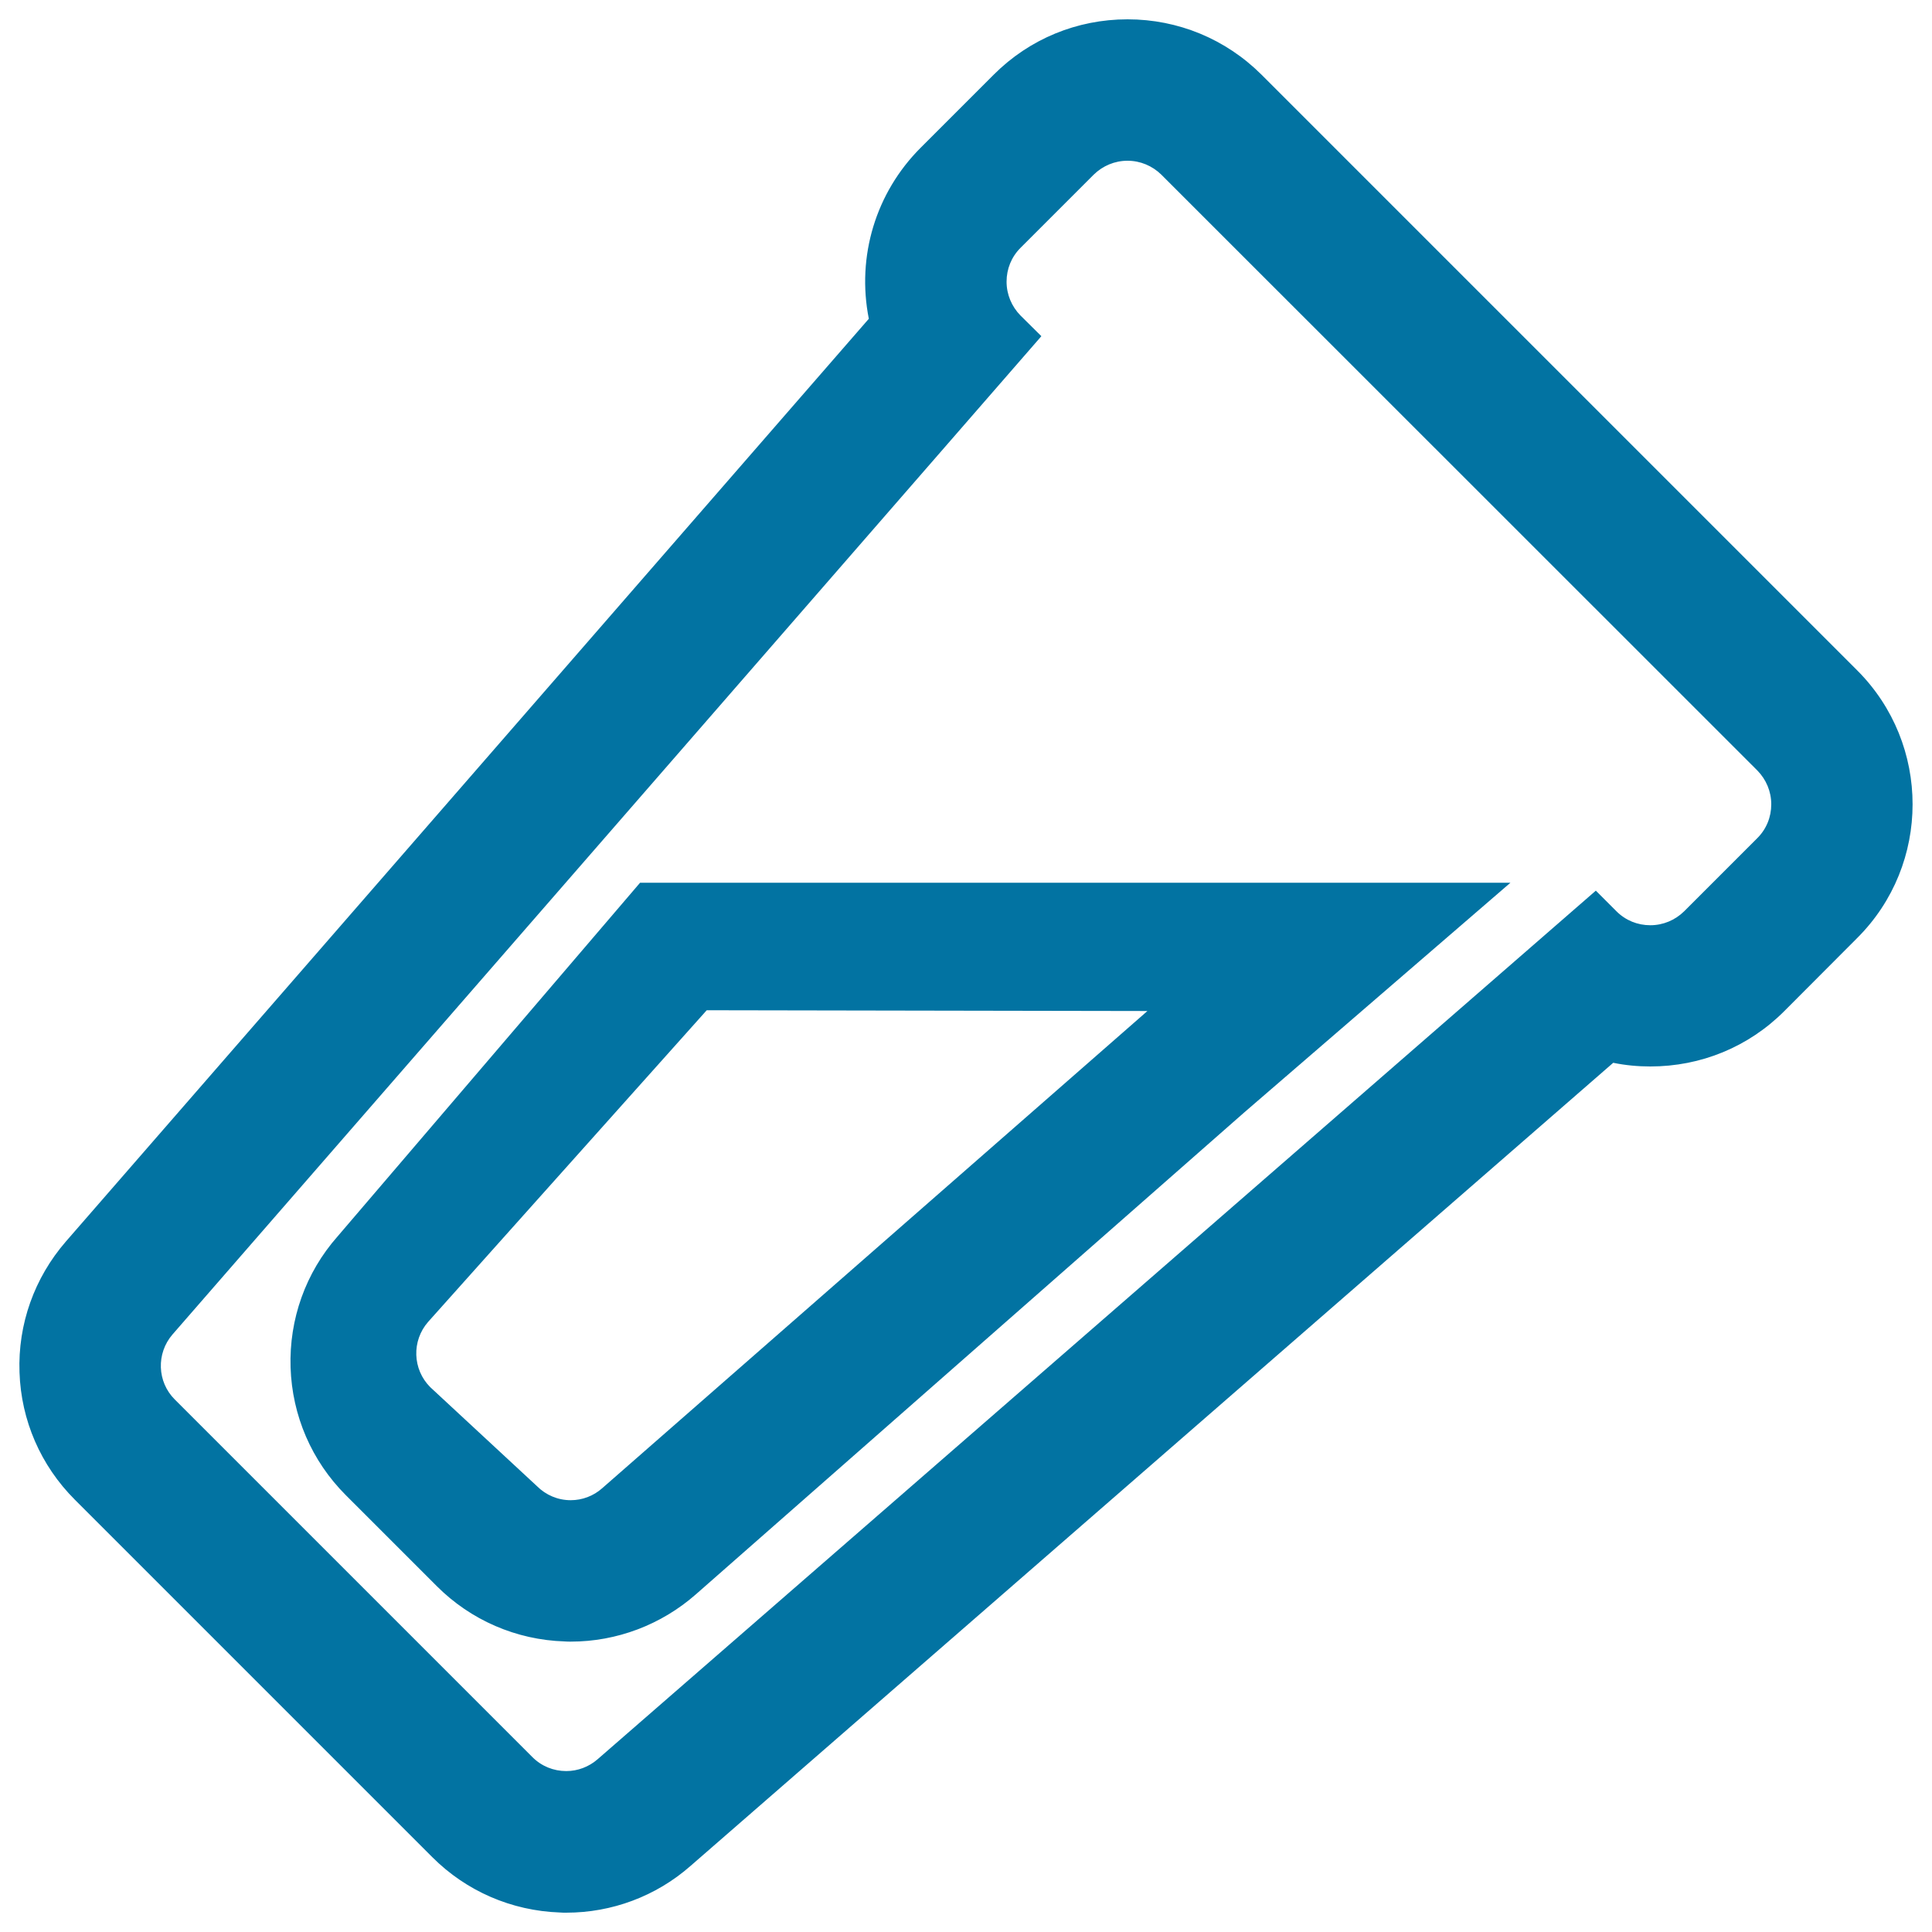 <svg xmlns="http://www.w3.org/2000/svg" viewBox="0 0 1000 1000" style="fill:#0273a2">
<title>Water Glass Outline SVG icon</title>
<g><g><path d="M960.8,347.7L652.3,39.2c-37.9-37.9-99.5-37.9-137.4,0l-37.9,37.9c-23.9,23.9-32.7,57.2-26.5,88.1l-416,478c-16.2,18.6-24.7,42.5-23.8,67.1c0.9,24.7,10.9,47.9,28.4,65.3l185.1,185.1c17.5,17.5,40.7,27.5,65.3,28.4c24.7,0.9,48.5-7.6,67.1-23.8l478-416c30.9,6.3,64.2-2.6,88.1-26.5l37.9-37.8C998.6,447.2,998.6,385.6,960.8,347.7z M872.3,472.3c-10,10-26.2,10-36.1,0L826,462.1L309.8,911.3c-10.1,8.8-25.4,8.3-34.9-1.2L89.9,725c-9.5-9.5-10-24.7-1.2-34.9L537.9,174l-10.2-10.2c-10-10-10-26.2,0-36.1l37.9-37.9c10-10,26.2-10,36.1,0l308.4,308.4c10,10,10,26.2,0,36.1L872.3,472.3z"/><path d="M293.1,990c-1.1,0-2.3,0-3.4-0.1c-24.9-0.9-48.3-11-65.9-28.6L38.7,776.2c-17.6-17.6-27.8-41-28.6-65.9c-0.9-24.9,7.7-48.9,24-67.7L449.7,165c-6.4-32.3,3.6-65.3,26.8-88.5l37.9-37.9C532.8,20.2,557.4,10,583.6,10s50.8,10.2,69.3,28.6l308.4,308.4c38.2,38.2,38.2,100.4,0,138.5l-37.8,37.9c-18.5,18.5-43.1,28.6-69.3,28.6c0,0,0,0,0,0c-6.4,0-12.9-0.6-19.2-1.9L357.3,965.9C339.5,981.5,316.7,990,293.1,990z M583.6,11.7c-25.8,0-49.9,10-68.1,28.2l-37.9,37.9c-22.9,22.9-32.7,55.5-26.2,87.4l0.1,0.4l-0.3,0.3l-416,478c-16.1,18.5-24.4,42.1-23.6,66.5c0.8,24.5,10.8,47.5,28.1,64.8l185.1,185.1c17.3,17.3,40.3,27.3,64.8,28.1c24.4,0.9,48.2-7.6,66.5-23.6l478.3-416.2l0.4,0.1c6.3,1.3,12.8,1.9,19.3,1.9c25.8,0,49.9-10,68.1-28.2l37.9-37.8c37.5-37.5,37.5-98.6,0-136.2L651.7,39.8C633.6,21.7,609.4,11.7,583.6,11.7z M293,918.4c-7.1,0-13.7-2.7-18.7-7.7L89.3,725.6c-9.8-9.8-10.3-25.6-1.2-36L536.7,174l-9.6-9.6c-5-5-7.7-11.6-7.7-18.7c0-7.1,2.7-13.7,7.7-18.7L565,89.3c5-5,11.6-7.7,18.7-7.7c7.1,0,13.7,2.7,18.7,7.7l308.4,308.4c5,5,7.7,11.6,7.7,18.7c0,7.1-2.7,13.7-7.7,18.7l-37.8,37.9c-5,5-11.6,7.7-18.7,7.7c-7.1,0-13.7-2.7-18.7-7.7l-9.6-9.6L310.4,911.9C305.6,916.1,299.4,918.4,293,918.4z M583.6,83.2c-6.6,0-12.8,2.6-17.5,7.2l-37.9,37.9c-4.7,4.7-7.2,10.9-7.2,17.5c0,6.6,2.6,12.8,7.2,17.5L539,174l-0.5,0.6L89.3,690.7c-8.5,9.8-8,24.6,1.2,33.7l185.1,185.1c4.7,4.7,10.9,7.2,17.5,7.2c6,0,11.7-2.2,16.2-6.1L826,461l10.7,10.7c4.7,4.7,10.9,7.2,17.5,7.2c6.6,0,12.8-2.6,17.5-7.2l37.9-37.9c4.7-4.7,7.2-10.9,7.2-17.5c0-6.6-2.6-12.8-7.2-17.5L601.1,90.4C596.4,85.8,590.2,83.2,583.6,83.2z"/></g><g><path d="M331.7,457.6L175.4,640.5c-16.4,18.6-24.9,42.5-24.1,67.2c0.8,24.8,10.9,48,28.4,65.6l47.1,47.1c17.5,17.5,40.8,27.6,65.6,28.4c24.8,0.8,48.6-7.8,67.2-24.1l283.9-249.5l136.2-117.5H331.7z M312.3,770.9c-10.1,8.9-25.4,8.4-34.9-1.1l-55.3-51.2c-9.5-9.5-10-24.8-1.1-34.9l144.5-161.6l230.7,0.4L312.3,770.9z"/><path d="M295.4,849.7C295.4,849.7,295.4,849.7,295.4,849.7c-1.1,0-2.1,0-3.2-0.1c-25-0.8-48.5-11-66.1-28.6L179,773.9c-17.7-17.7-27.8-41.2-28.6-66.1c-0.8-25,7.8-49.1,24.3-67.8l156.6-183.1h450.5l-137.9,119L360.1,825.3C342.2,841,319.2,849.7,295.4,849.7z M332.1,458.5L176,641c-16.2,18.5-24.7,42.1-23.9,66.7c0.8,24.5,10.8,47.6,28.2,65l47.1,47.1c17.4,17.4,40.4,27.4,65,28.2c24.5,0.8,48.3-7.8,66.7-23.9l283.9-249.5l134.5-116.1L332.1,458.5L332.1,458.5z M295.4,778.1c-7.1,0-13.7-2.7-18.7-7.7l-55.2-51.2c-9.8-9.8-10.3-25.7-1.2-36.1l144.8-161.9h0.4l232.9,0.4L312.8,771.5C308,775.8,301.8,778.1,295.4,778.1z M365.8,522.9L221.6,684.2c-8.6,9.8-8.1,24.6,1.1,33.8l55.2,51.2c4.7,4.7,10.9,7.3,17.5,7.3c6,0,11.8-2.2,16.3-6.2l282.2-247L365.8,522.9z"/></g></g>
</svg>